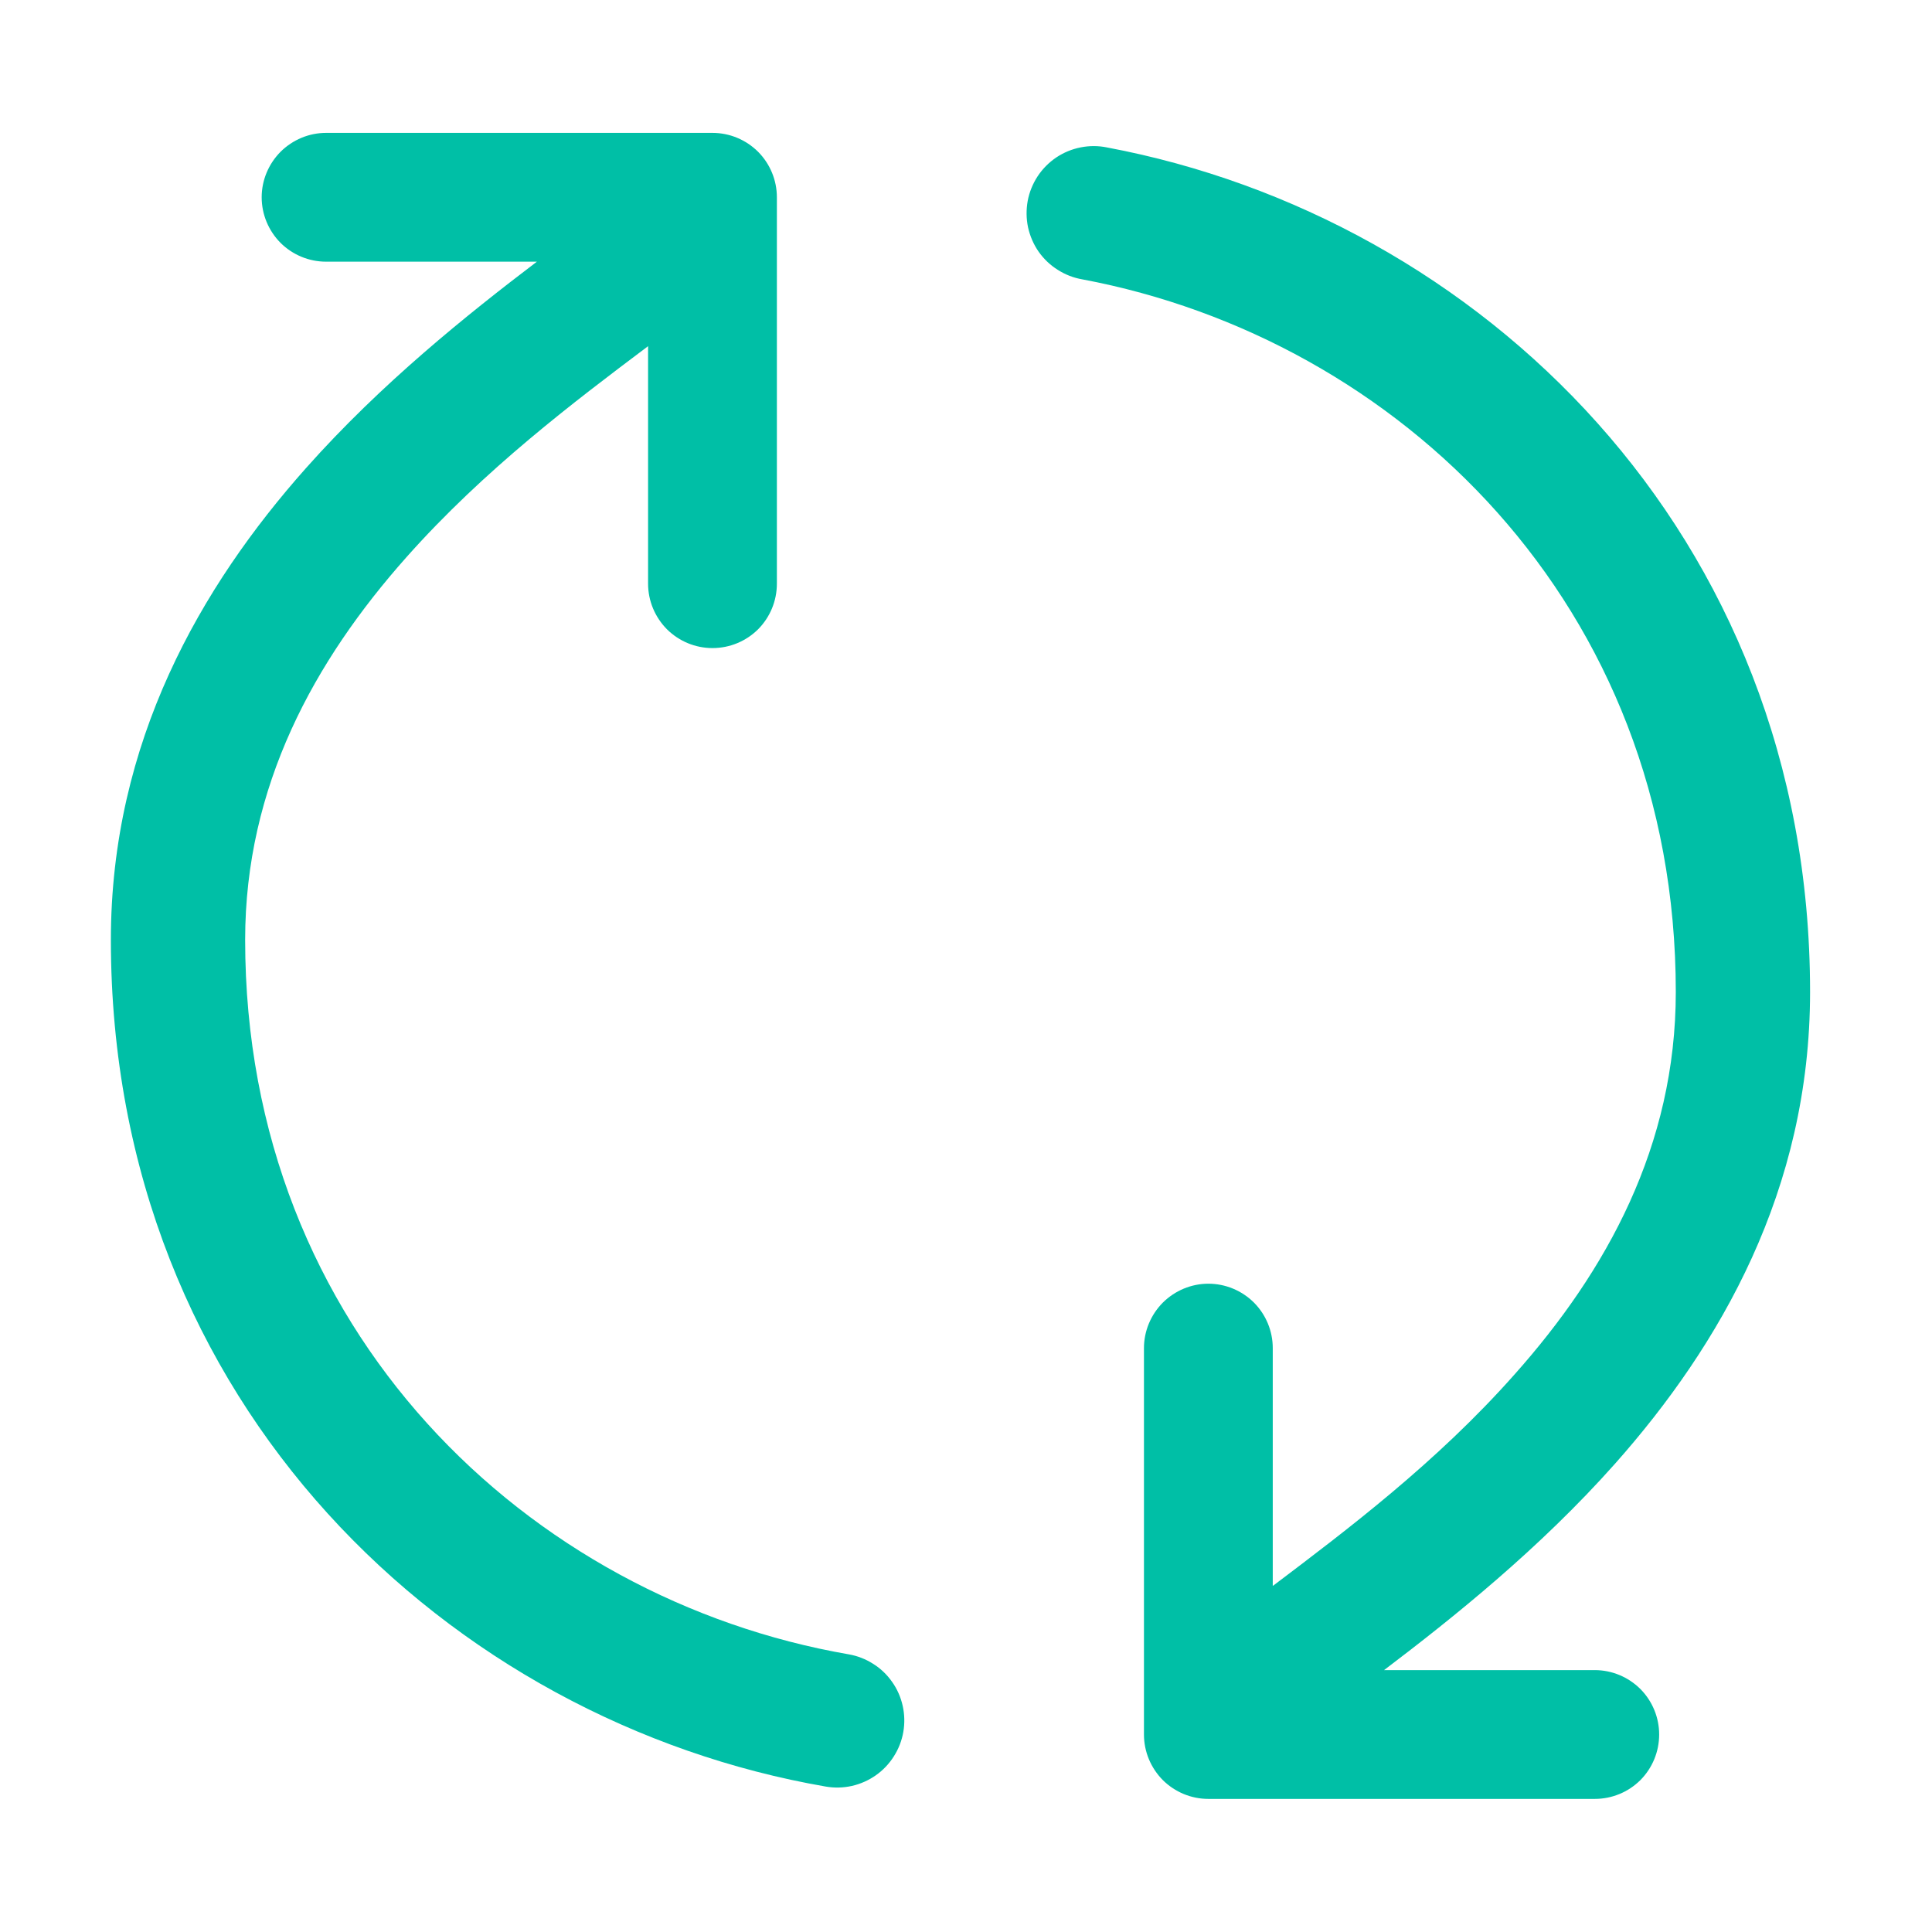 <svg width="18" height="18" viewBox="0 0 18 18" fill="none" xmlns="http://www.w3.org/2000/svg">
<path fill-rule="evenodd" clip-rule="evenodd" d="M2.284 8.756C2.284 12.409 4.932 14.898 7.907 15.413C7.988 15.427 8.065 15.457 8.134 15.501C8.204 15.544 8.264 15.602 8.311 15.669C8.359 15.736 8.392 15.812 8.41 15.892C8.428 15.972 8.43 16.055 8.416 16.136C8.402 16.217 8.372 16.294 8.328 16.363C8.284 16.433 8.227 16.493 8.16 16.54C8.093 16.587 8.017 16.621 7.937 16.639C7.857 16.657 7.774 16.659 7.693 16.645C4.2 16.04 1.033 13.096 1.033 8.756C1.033 6.912 1.872 5.462 2.851 4.361C3.553 3.571 4.356 2.929 5.002 2.438H3.038C2.879 2.438 2.727 2.375 2.614 2.263C2.502 2.15 2.438 1.998 2.438 1.838C2.438 1.679 2.502 1.527 2.614 1.414C2.727 1.302 2.879 1.238 3.038 1.238H6.638C6.798 1.238 6.95 1.302 7.063 1.414C7.175 1.527 7.238 1.679 7.238 1.838V5.438C7.238 5.598 7.175 5.75 7.063 5.863C6.95 5.975 6.798 6.038 6.638 6.038C6.479 6.038 6.327 5.975 6.214 5.863C6.102 5.75 6.038 5.598 6.038 5.438V3.223L6.037 3.226C5.351 3.742 4.513 4.374 3.787 5.191C2.929 6.156 2.284 7.324 2.284 8.756ZM15.613 9.242C15.613 5.628 13.021 3.155 10.085 2.603C10.003 2.589 9.925 2.559 9.855 2.514C9.784 2.47 9.724 2.412 9.676 2.344C9.629 2.276 9.596 2.199 9.578 2.118C9.561 2.037 9.56 1.953 9.575 1.871C9.59 1.79 9.622 1.712 9.667 1.643C9.713 1.573 9.772 1.514 9.841 1.467C9.91 1.421 9.987 1.389 10.069 1.373C10.15 1.357 10.234 1.357 10.315 1.374C13.764 2.022 16.864 4.95 16.864 9.242C16.864 11.087 16.025 12.535 15.046 13.638C14.344 14.428 13.541 15.07 12.895 15.56H14.858C15.018 15.56 15.17 15.624 15.283 15.736C15.395 15.849 15.458 16.001 15.458 16.16C15.458 16.32 15.395 16.472 15.283 16.585C15.17 16.697 15.018 16.76 14.858 16.76H11.258C11.099 16.76 10.947 16.697 10.834 16.585C10.722 16.472 10.658 16.32 10.658 16.16V12.56C10.658 12.401 10.722 12.249 10.834 12.136C10.947 12.024 11.099 11.96 11.258 11.96C11.418 11.96 11.57 12.024 11.683 12.136C11.795 12.249 11.858 12.401 11.858 12.56V14.774H11.861C12.546 14.256 13.385 13.625 14.11 12.806C14.968 11.843 15.613 10.676 15.613 9.242Z" fill="#00BFA6"/>
</svg>
